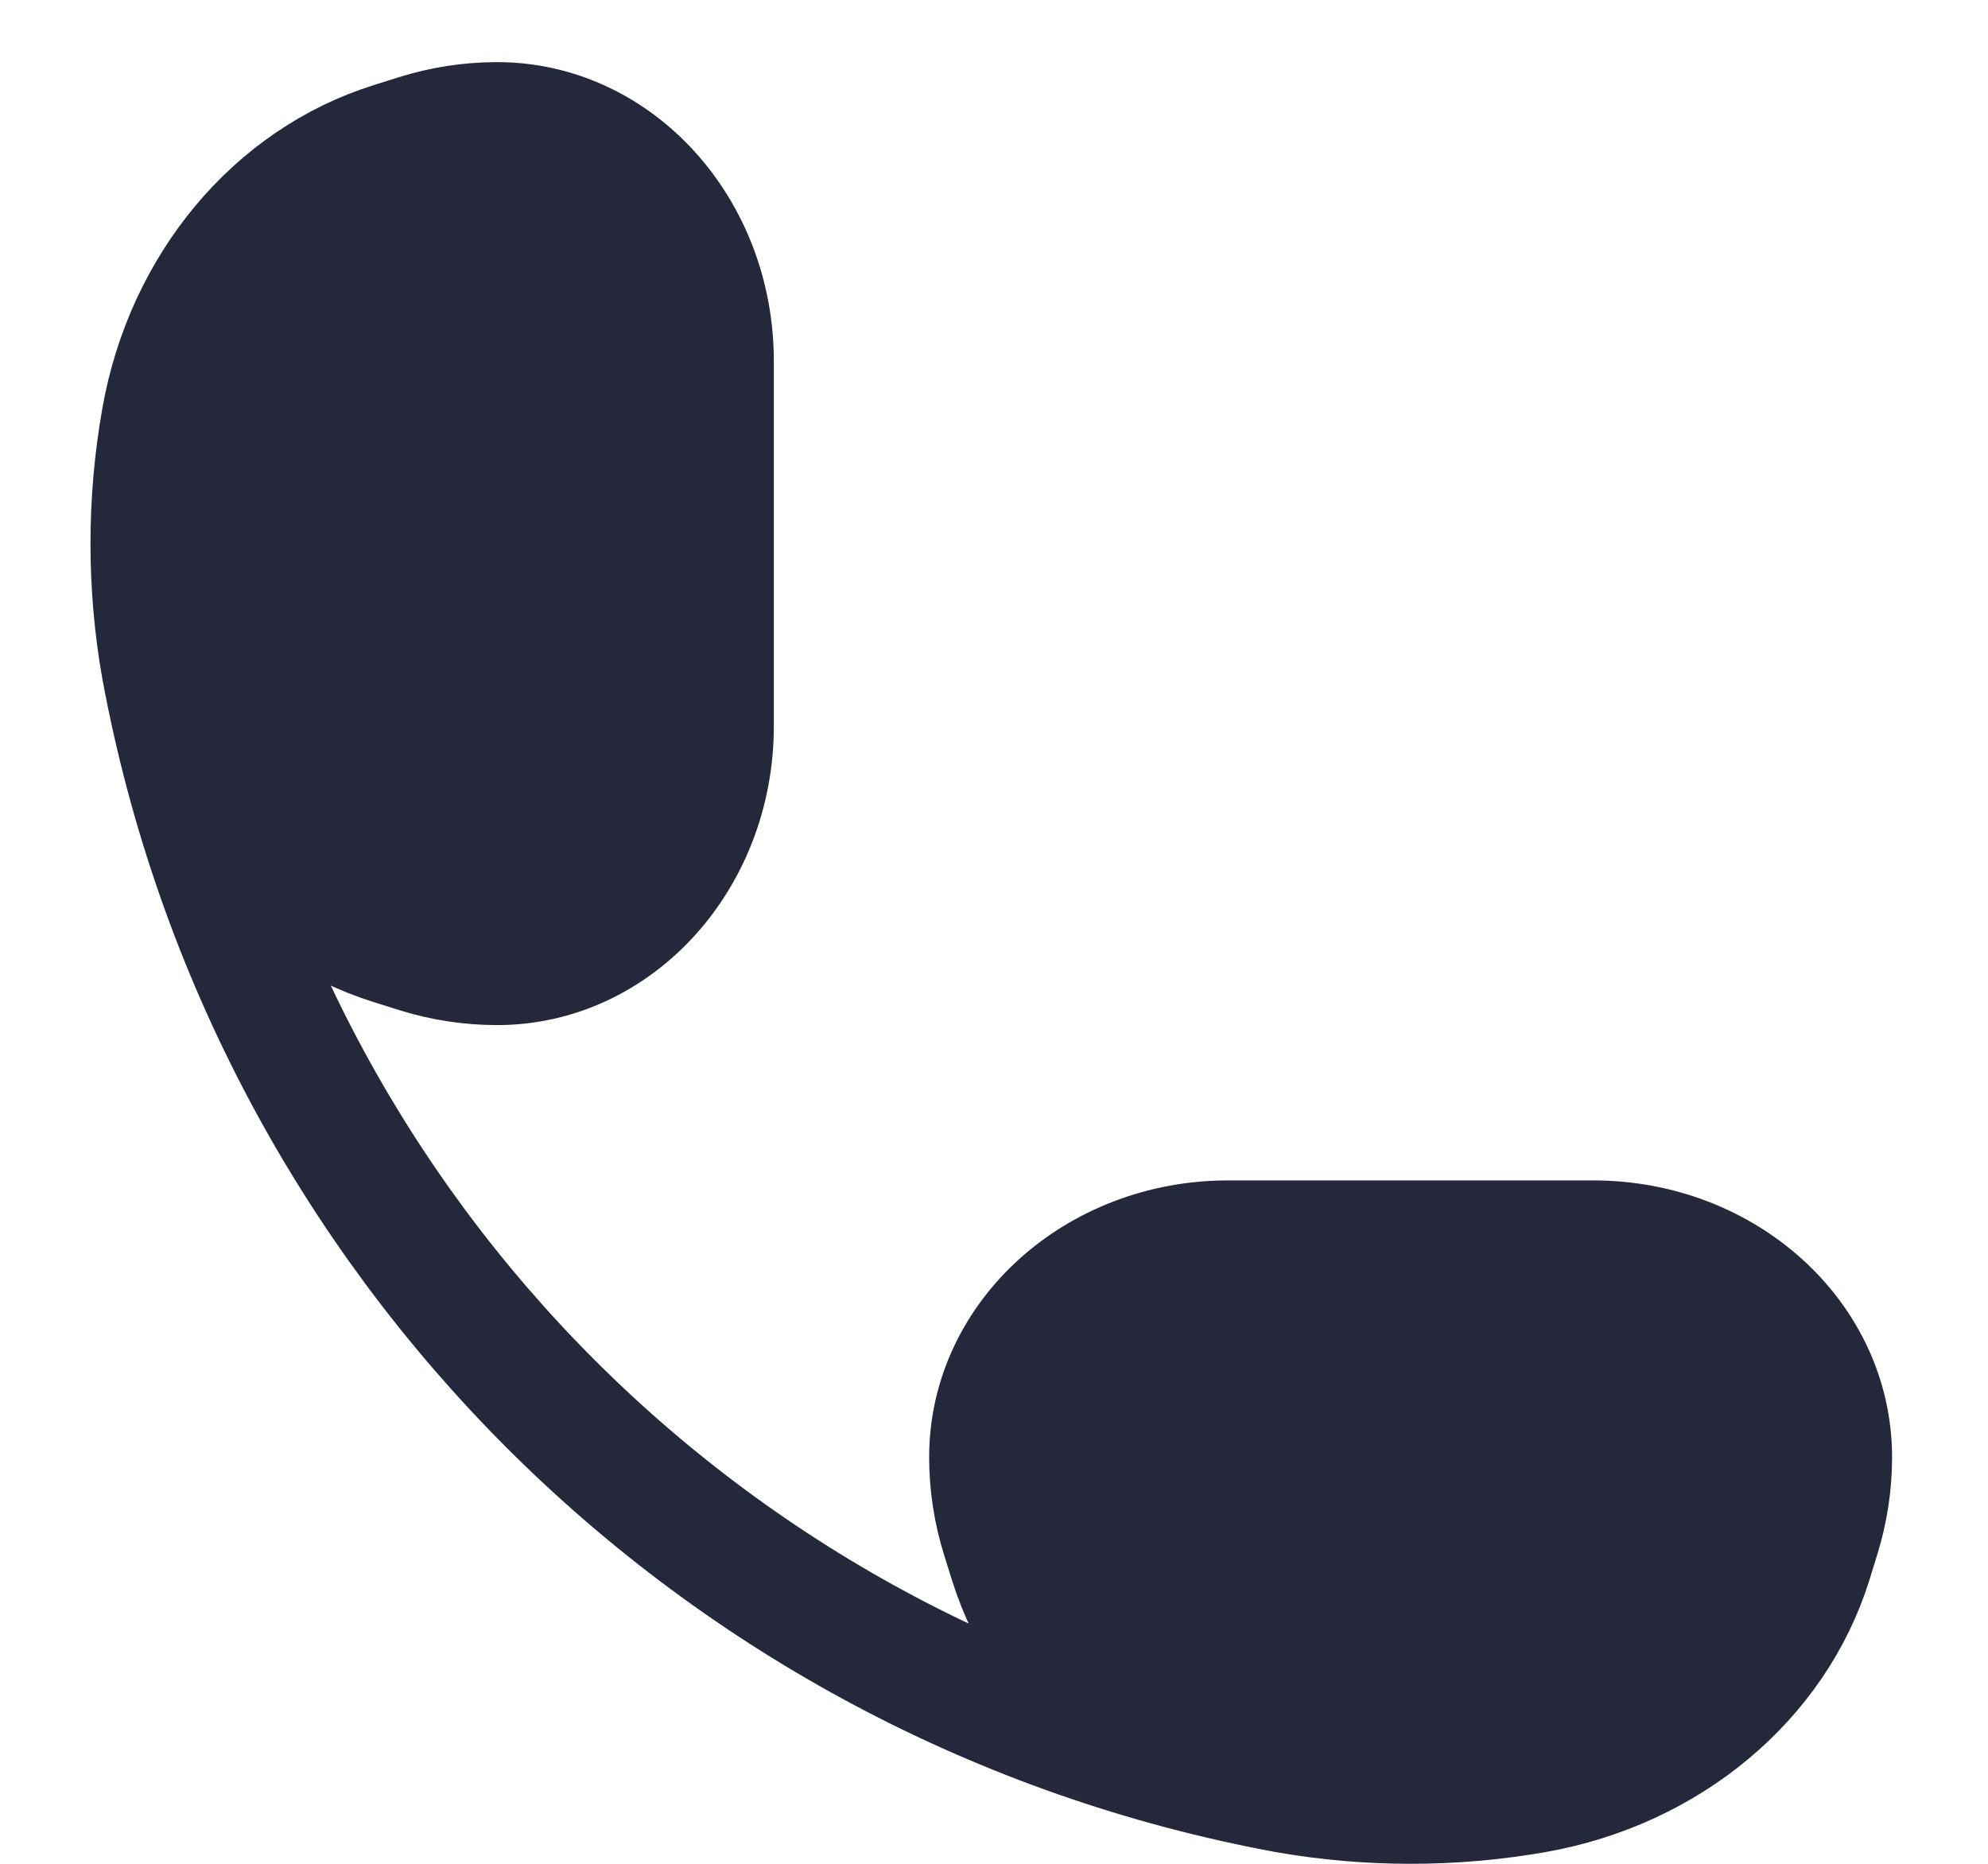 <svg xmlns="http://www.w3.org/2000/svg" width="16" height="15" viewBox="0 0 16 15" fill="none"><path d="M9.884 10C8.832 10 7.978 10.773 7.978 11.727C7.978 11.944 8.011 12.159 8.076 12.367L8.139 12.568C8.434 13.512 9.29 14.225 10.352 14.413C11.013 14.529 11.693 14.529 12.354 14.413C13.417 14.225 14.273 13.512 14.568 12.568L14.63 12.367C14.695 12.159 14.728 11.944 14.728 11.727C14.728 10.773 13.875 10 12.822 10H9.884Z" fill="#25283B"></path><path d="M5.728 2.906C5.728 1.853 4.955 1 4.001 1C3.784 1 3.569 1.033 3.361 1.098L3.161 1.161C2.216 1.455 1.503 2.311 1.316 3.374C1.199 4.035 1.199 4.715 1.316 5.376C1.503 6.439 2.216 7.295 3.161 7.589L3.361 7.652C3.569 7.717 3.784 7.75 4.001 7.75C4.955 7.75 5.728 6.897 5.728 5.844L5.728 2.906Z" fill="#25283B"></path><path d="M10.352 14.413C11.013 14.529 11.693 14.529 12.354 14.413C13.417 14.225 14.273 13.512 14.568 12.568L14.63 12.367C14.695 12.159 14.728 11.944 14.728 11.727C14.728 10.773 13.875 10 12.822 10H9.884C8.832 10 7.978 10.773 7.978 11.727C7.978 11.944 8.011 12.159 8.076 12.367L8.139 12.568C8.434 13.512 9.29 14.225 10.352 14.413ZM10.352 14.413C5.76 13.562 2.167 9.969 1.316 5.376M1.316 5.376C1.199 4.715 1.199 4.035 1.316 3.374C1.503 2.311 2.216 1.455 3.161 1.161L3.361 1.098C3.569 1.033 3.784 1 4.001 1C4.955 1 5.728 1.853 5.728 2.906L5.728 5.844C5.728 6.897 4.955 7.75 4.001 7.75C3.784 7.75 3.569 7.717 3.361 7.652L3.161 7.589C2.216 7.295 1.503 6.439 1.316 5.376Z" stroke="#25283B"></path></svg>